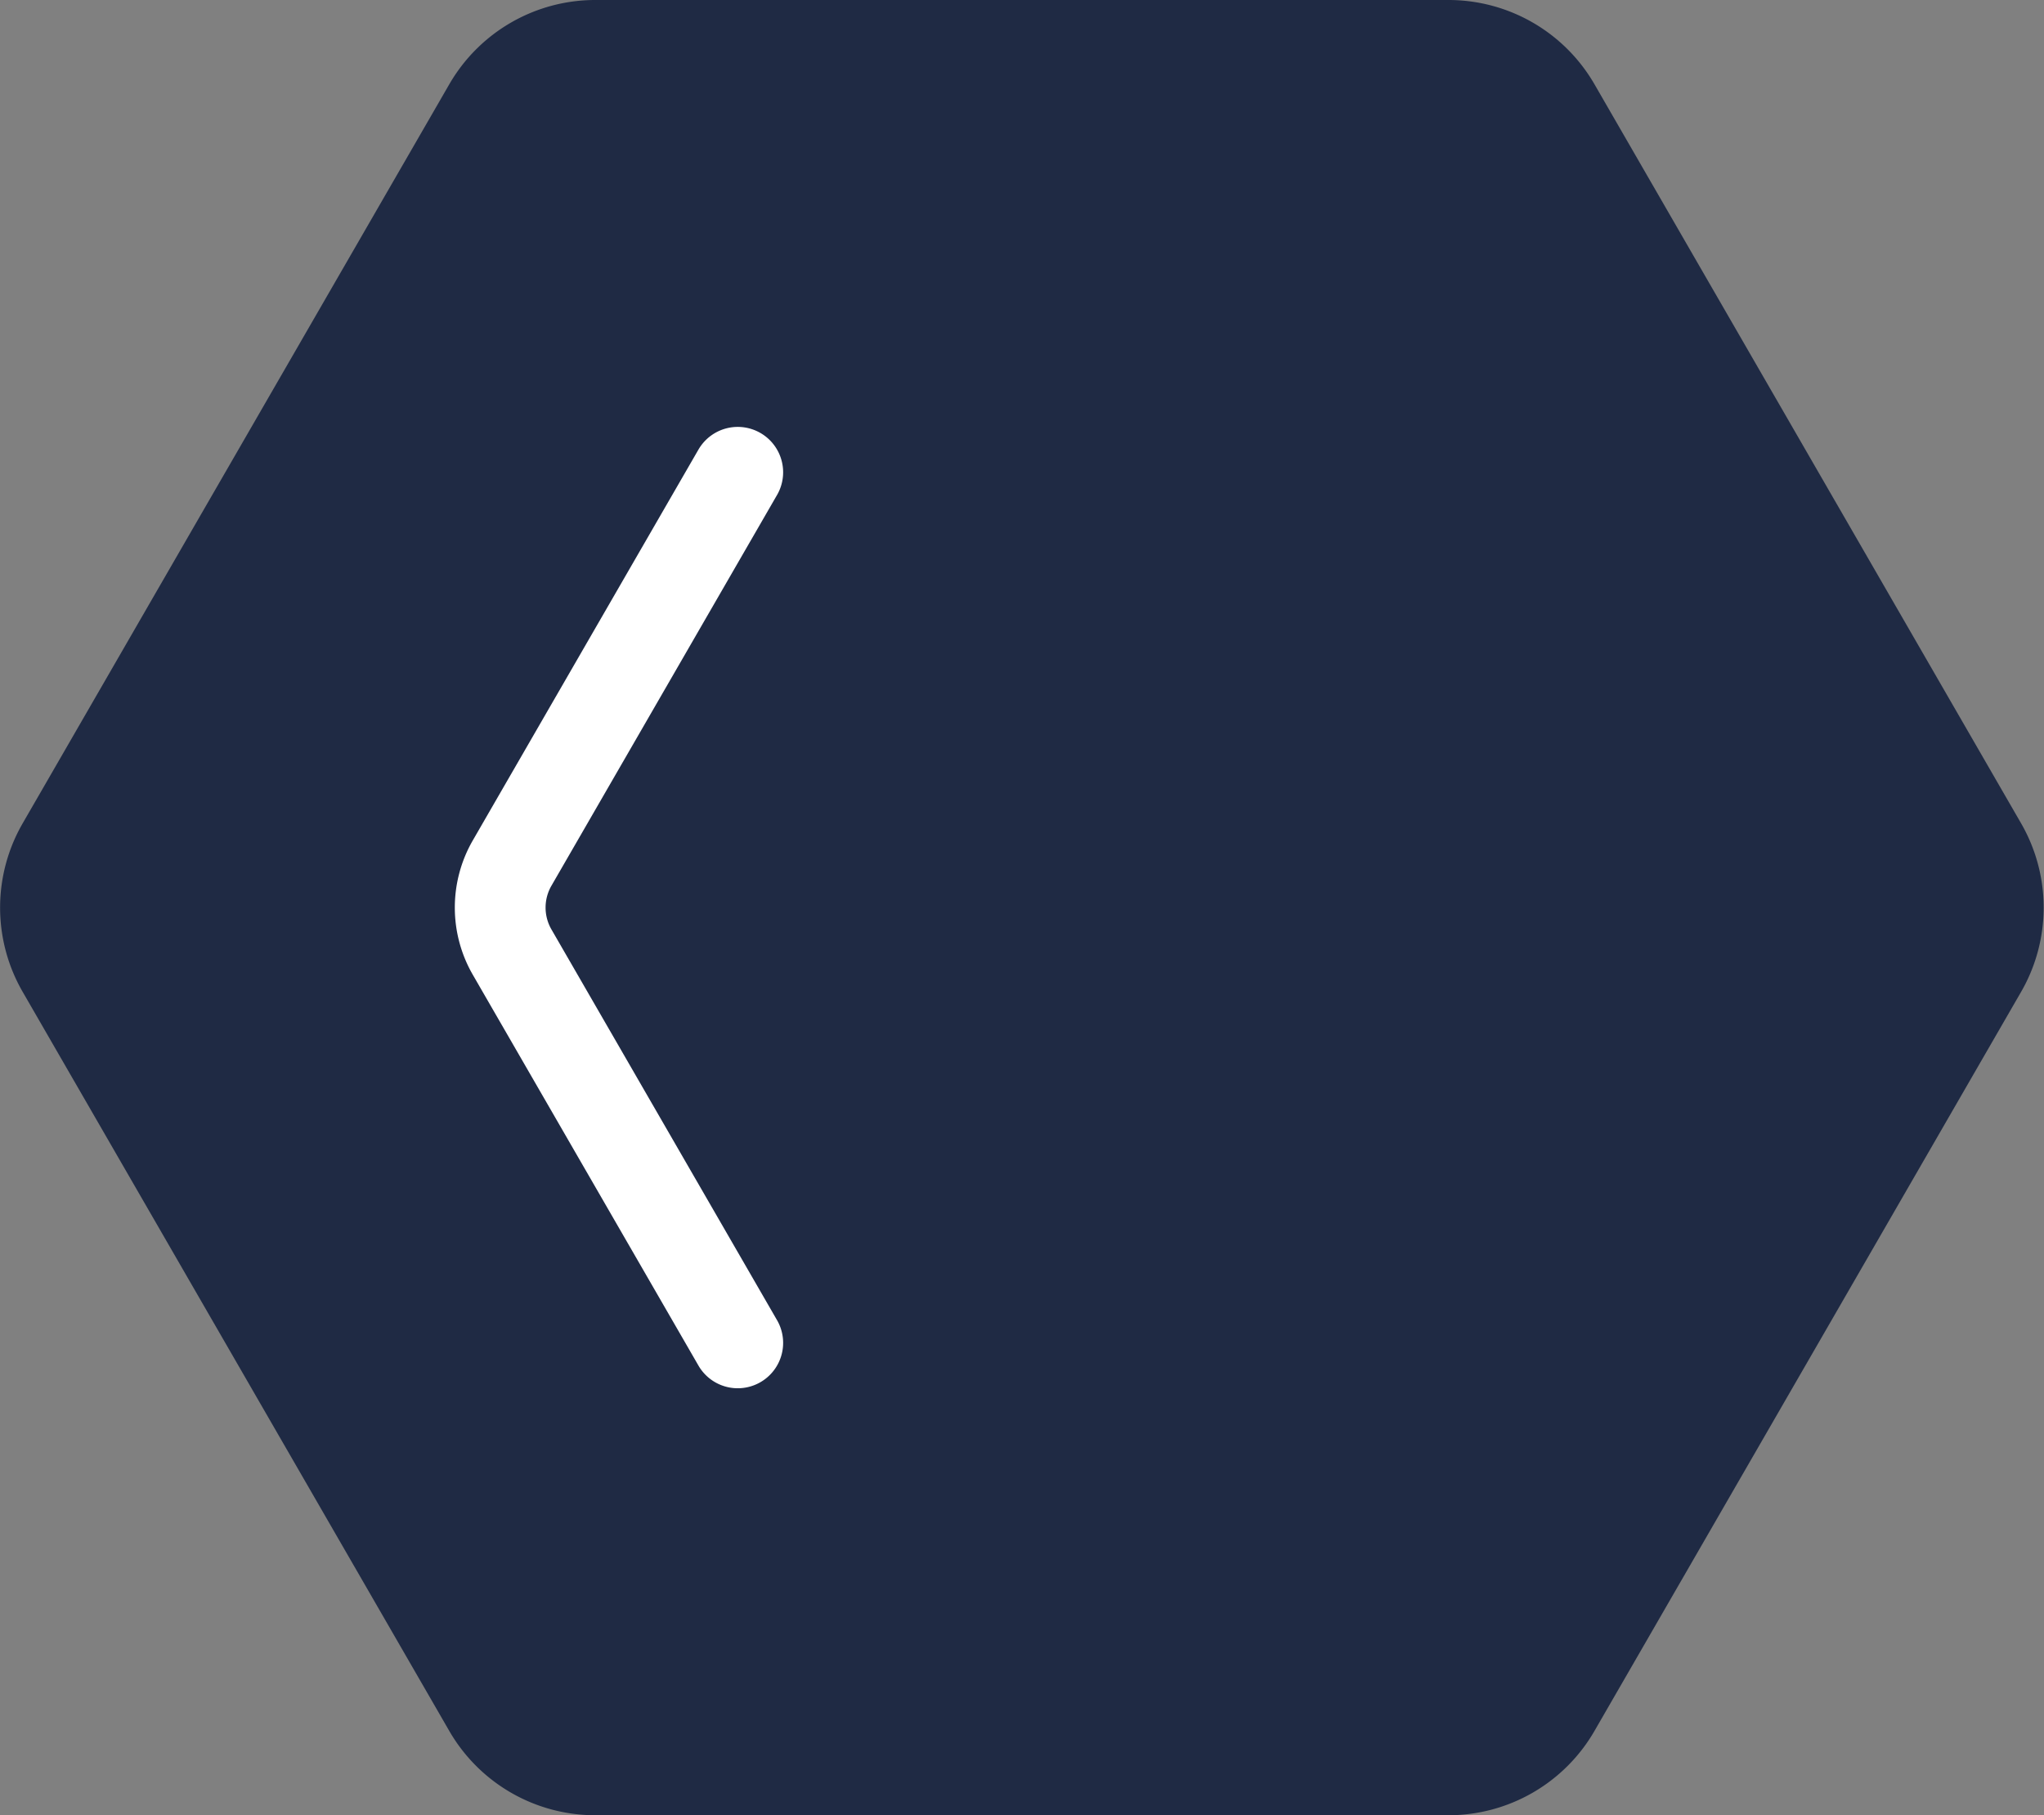 <svg xmlns="http://www.w3.org/2000/svg" xmlns:xlink="http://www.w3.org/1999/xlink" width="45.039" height="40" viewBox="0 0 45.039 40">
  <rect x="0" y="0" width="45.039" height="40" fill="#808080" stroke="none"/>
  <defs>
    <clipPath id="clip-path">
      <rect id="Rectangle_33" data-name="Rectangle 33" width="21.232" height="7.282" transform="translate(-1 -1)" fill="#1f2a44" stroke="#e3e7f2" stroke-linecap="round" stroke-width="1"/>
    </clipPath>
    <clipPath id="clip-path-2">
      <rect id="Rectangle_33-2" data-name="Rectangle 33" width="21.232" height="7.282" transform="translate(-1 -1)" fill="none" stroke="#fff" stroke-linecap="round" stroke-width="2"/>
    </clipPath>
  </defs>
  <g id="Group_6844" data-name="Group 6844" transform="translate(-605.481 -550)">
    <g id="Group_6842" data-name="Group 6842" transform="translate(1366 750) rotate(180)">
      <g id="Group_6843" data-name="Group 6843" transform="translate(55 -45)">
        <path id="Path_2887" data-name="Path 2887" d="M1.857,9.9,18.143.5a3.714,3.714,0,0,1,3.715,0L38.143,9.9A3.714,3.714,0,0,1,40,13.117v18.8a3.714,3.714,0,0,1-1.857,3.217l-16.285,9.4a3.716,3.716,0,0,1-3.715,0l-16.285-9.4A3.715,3.715,0,0,1,0,31.922v-18.8A3.715,3.715,0,0,1,1.857,9.9" transform="translate(705.519 205) rotate(90)" fill="#1f2a44"/>
        <g id="Group_65" data-name="Group 65" transform="translate(694.518 215.385) rotate(90)">
          <g id="Group_55" data-name="Group 55" clip-path="url(#clip-path)">
            <path id="Path_29" data-name="Path 29" d="M.5,5.734,9.11.763a1.963,1.963,0,0,1,1.964,0l8.61,4.971" transform="translate(-0.476 -0.476)" fill="#1f2a44" stroke="#e3e7f2" stroke-linecap="round" stroke-miterlimit="10" stroke-width="1"/>
          </g>
        </g>
      </g>
    </g>
    <g id="Group_55-2" data-name="Group 55" transform="translate(616.479 579.615) rotate(-90)" clip-path="url(#clip-path-2)">
      <path id="Path_29-2" data-name="Path 29" d="M.5,5.734,9.11.763a1.963,1.963,0,0,1,1.964,0l8.61,4.971" transform="translate(-0.476 -0.476)" fill="none" stroke="#fff" stroke-linecap="round" stroke-miterlimit="10" stroke-width="2"/>
    </g>
  </g>
</svg>
